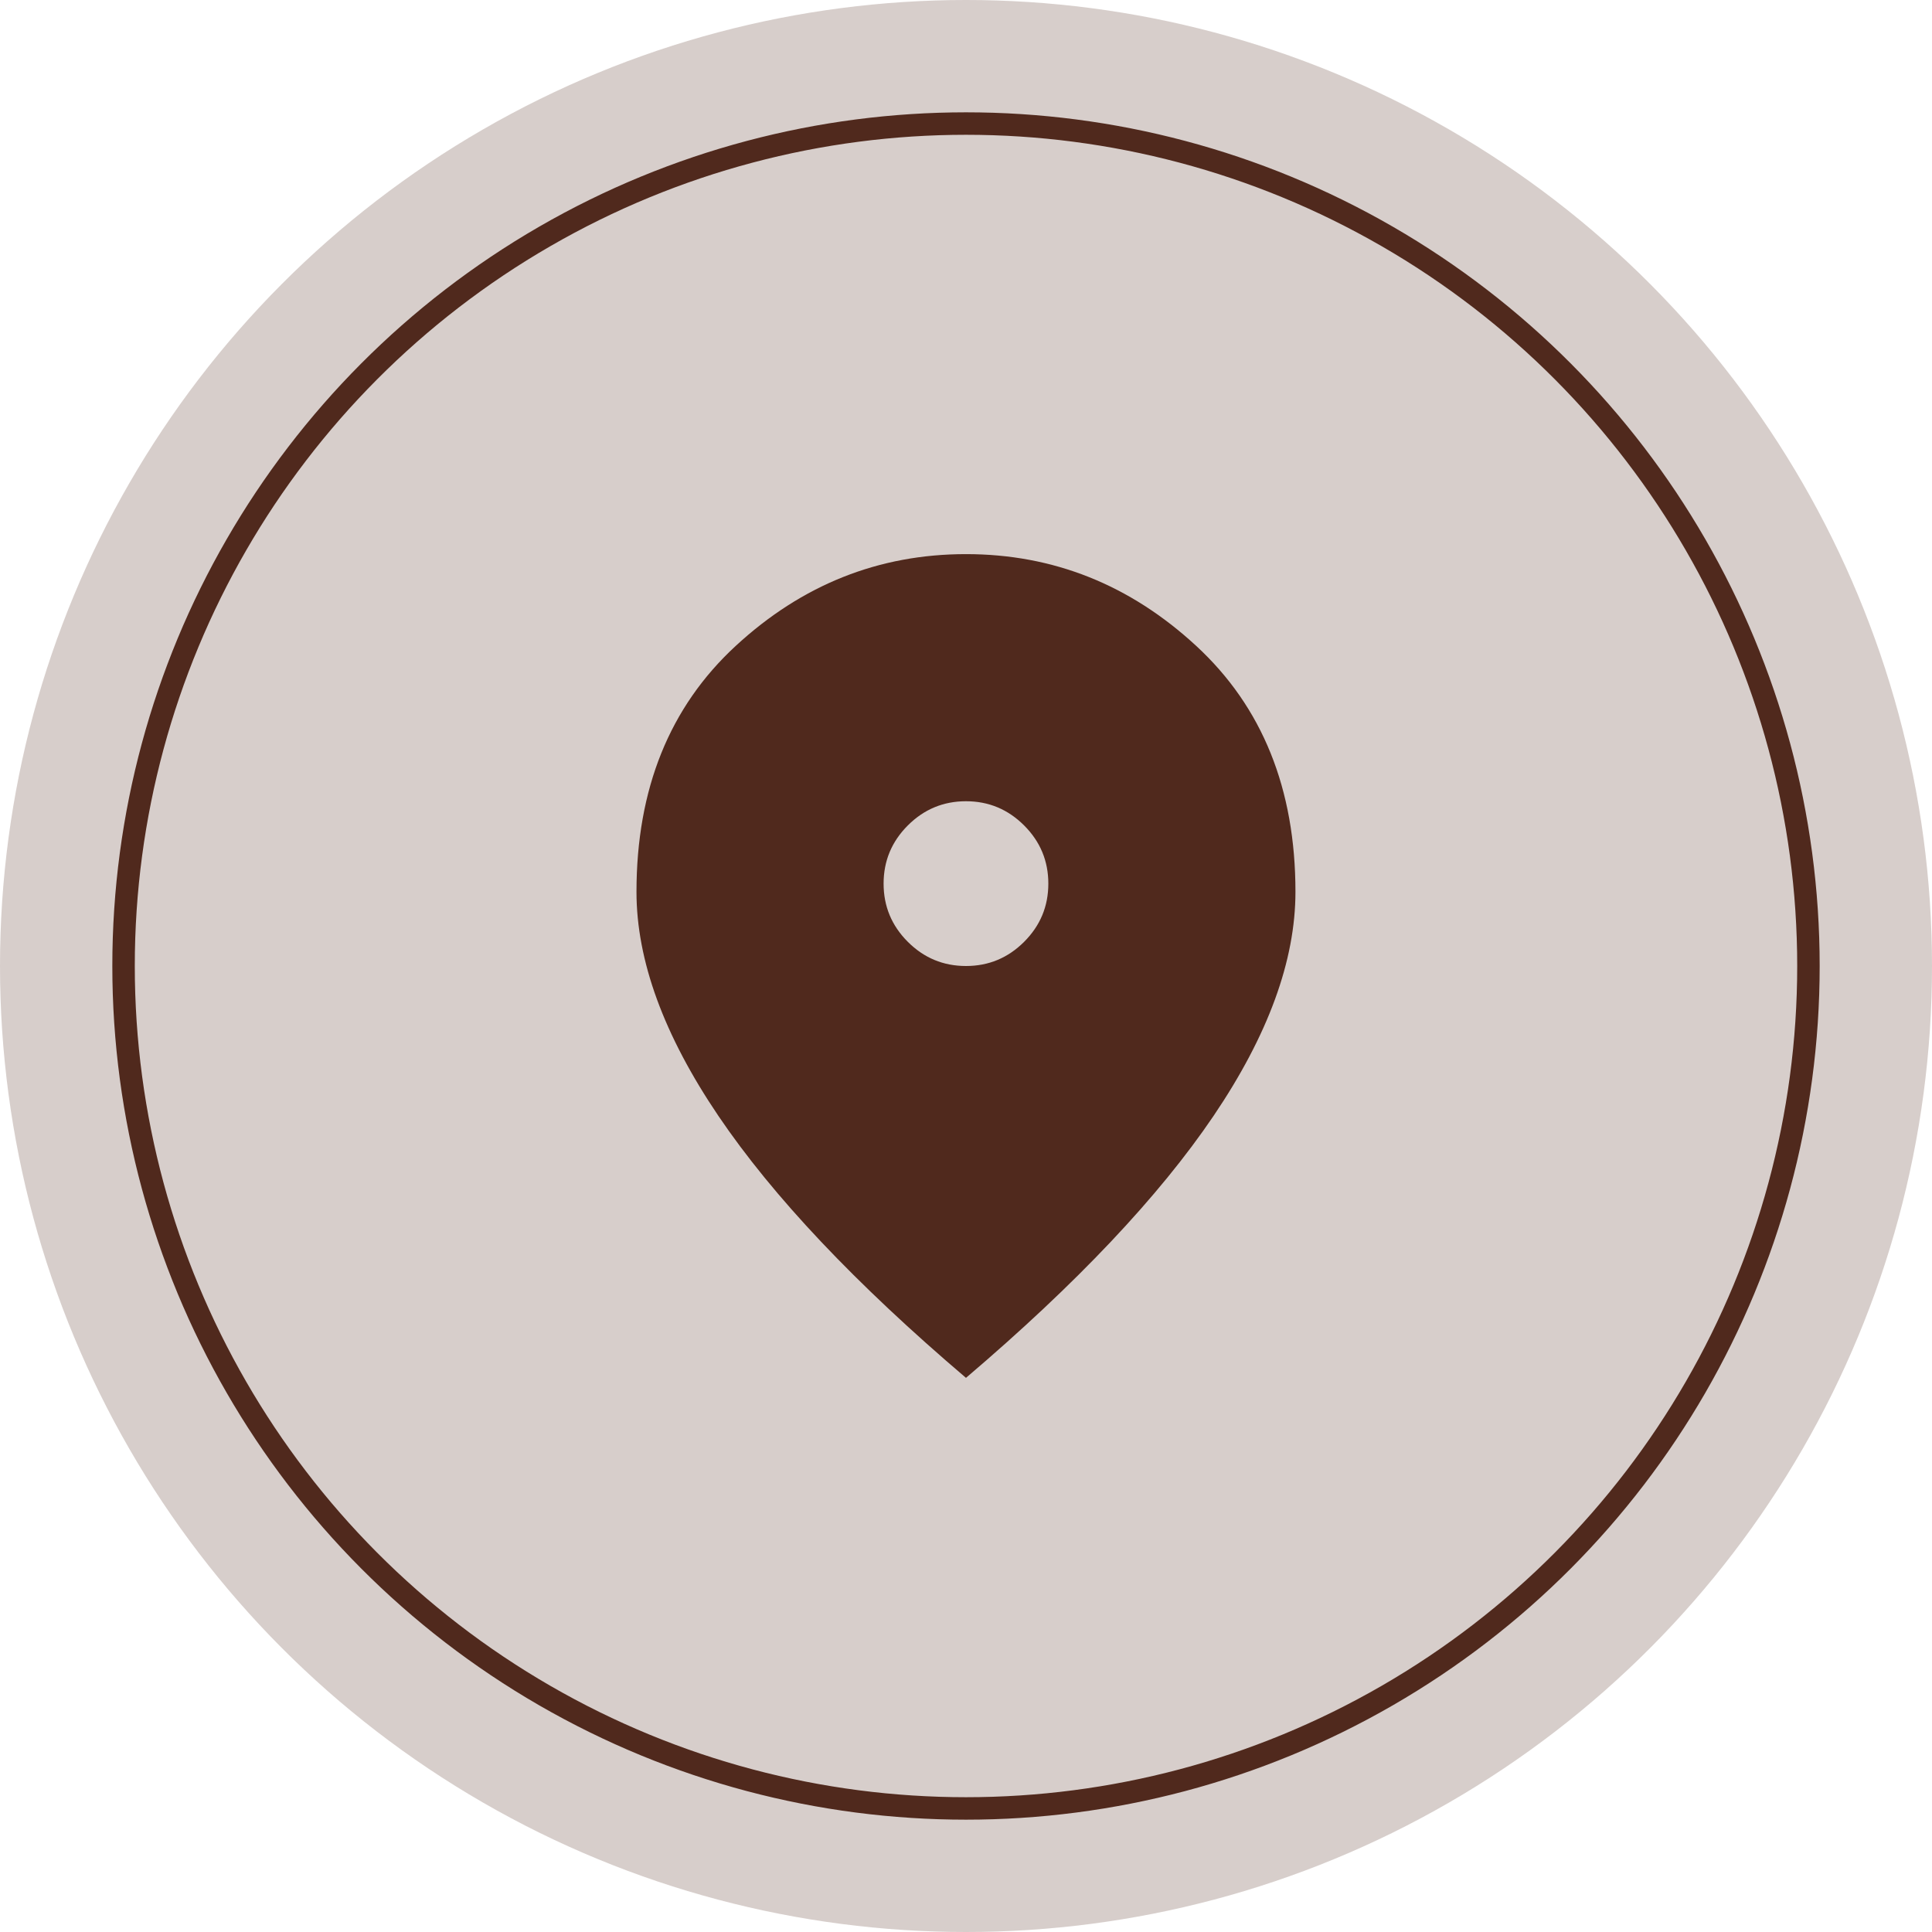 <?xml version="1.0" encoding="UTF-8"?> <svg xmlns="http://www.w3.org/2000/svg" width="86" height="86" viewBox="0 0 86 86" fill="none"><circle opacity="0.23" cx="43" cy="43" r="43" fill="#50291D"></circle><mask id="mask0_1082_362" style="mask-type:alpha" maskUnits="userSpaceOnUse" x="21" y="21" width="44" height="44"><rect x="21" y="21" width="44" height="44" fill="#D9D9D9"></rect></mask><g mask="url(#mask0_1082_362)"><path d="M42.999 43C44.007 43 44.87 42.641 45.588 41.923C46.306 41.205 46.665 40.342 46.665 39.333C46.665 38.325 46.306 37.462 45.588 36.744C44.87 36.026 44.007 35.666 42.999 35.666C41.99 35.666 41.127 36.026 40.409 36.744C39.691 37.462 39.332 38.325 39.332 39.333C39.332 40.342 39.691 41.205 40.409 41.923C41.127 42.641 41.99 43 42.999 43ZM42.999 61.333C38.079 57.147 34.405 53.259 31.976 49.669C29.547 46.078 28.332 42.755 28.332 39.7C28.332 35.117 29.806 31.465 32.755 28.746C35.704 26.026 39.118 24.666 42.999 24.666C46.879 24.666 50.294 26.026 53.242 28.746C56.191 31.465 57.665 35.117 57.665 39.7C57.665 42.755 56.451 46.078 54.022 49.669C51.592 53.259 47.918 57.147 42.999 61.333Z" fill="#50291D"></path></g><circle cx="43" cy="43" r="37.5" stroke="#50291D"></circle></svg> 